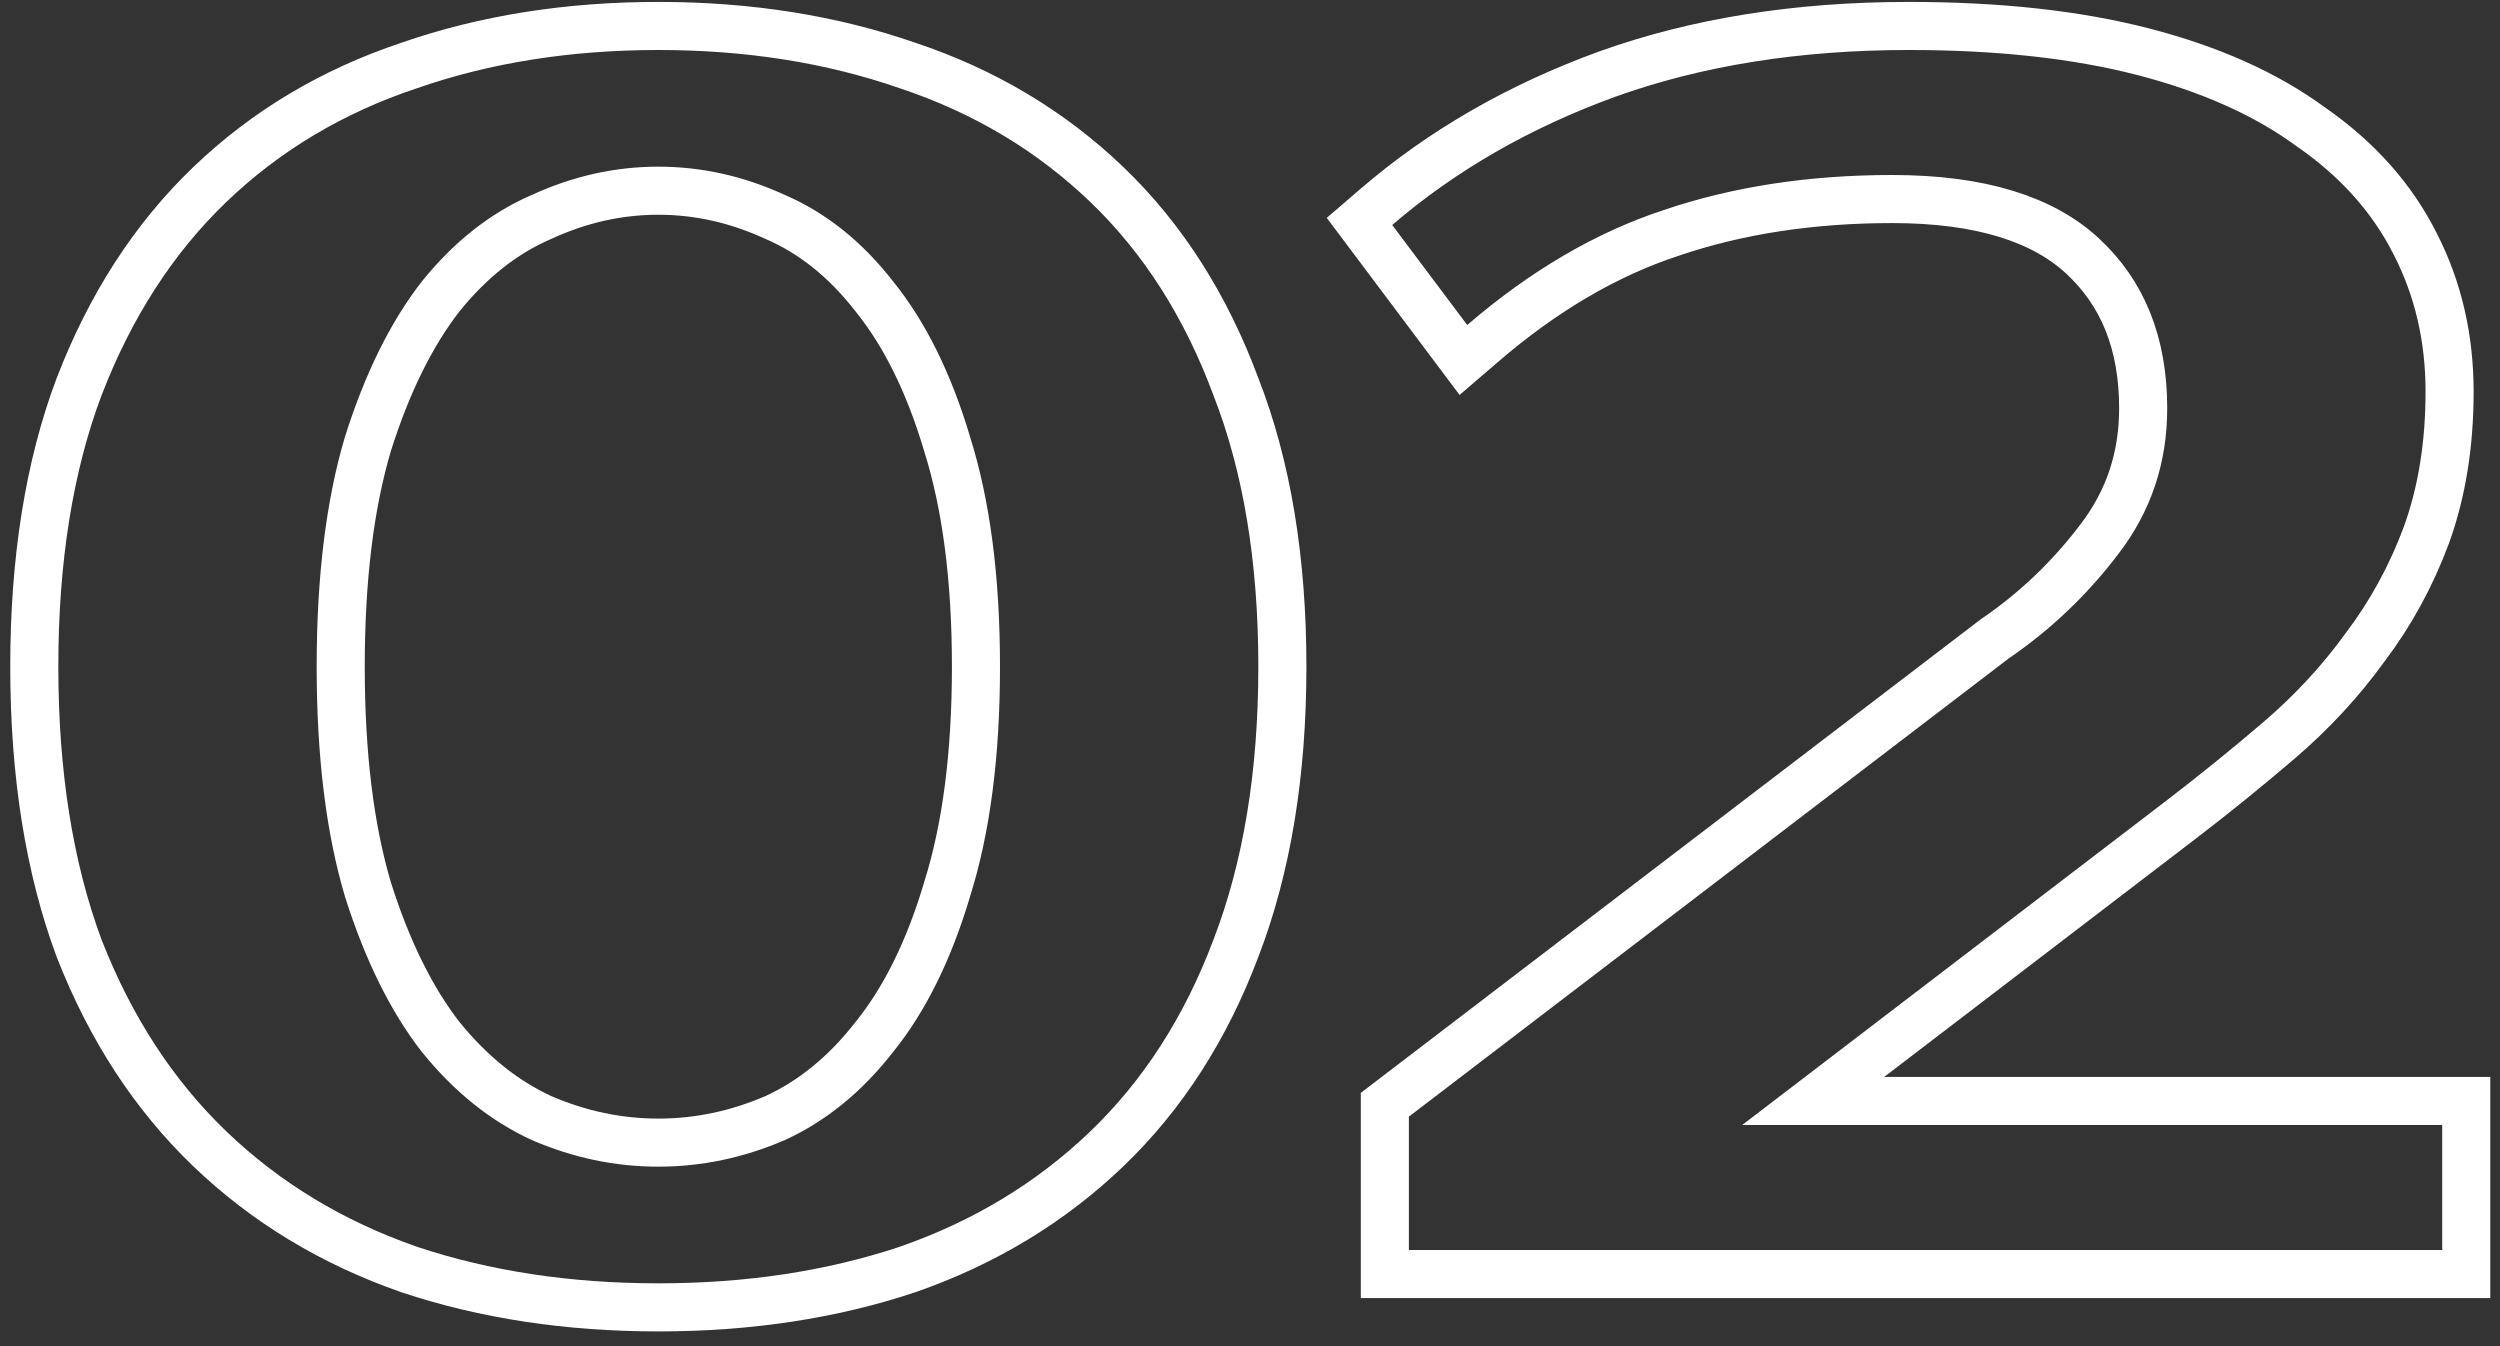 <?xml version="1.0" encoding="UTF-8"?> <svg xmlns="http://www.w3.org/2000/svg" width="78" height="42" viewBox="0 0 78 42" fill="none"><rect x="0" y="0" width="78" height="42" fill="#333333" stroke="none"/> <path d="M16.886 6.772L16.894 6.769L16.901 6.766C18.09 6.219 19.301 5.95 20.54 5.95C21.779 5.95 22.99 6.219 24.179 6.766L24.187 6.769L24.195 6.772C25.347 7.271 26.377 8.087 27.28 9.249L27.28 9.249L27.288 9.259C28.218 10.412 28.977 11.93 29.546 13.838L29.546 13.838L29.549 13.85C30.143 15.732 30.45 18.043 30.45 20.8C30.45 23.557 30.143 25.868 29.549 27.75L29.549 27.75L29.546 27.762C28.977 29.67 28.218 31.188 27.288 32.342L27.288 32.342L27.28 32.352C26.377 33.514 25.345 34.35 24.187 34.883C22.997 35.396 21.784 35.65 20.54 35.65C19.297 35.65 18.083 35.396 16.894 34.883C15.735 34.349 14.684 33.511 13.744 32.347C12.845 31.189 12.085 29.666 11.481 27.756C10.92 25.87 10.63 23.557 10.63 20.8C10.63 18.043 10.92 15.73 11.481 13.844C12.085 11.934 12.845 10.412 13.744 9.254C14.684 8.089 15.732 7.271 16.886 6.772ZM28.317 39.608L28.317 39.608L28.327 39.604C30.711 38.773 32.782 37.523 34.527 35.85C36.28 34.17 37.621 32.079 38.557 29.595C39.533 27.064 40.01 24.127 40.01 20.8C40.01 17.475 39.533 14.554 38.557 12.057C37.621 9.54 36.281 7.431 34.527 5.751C32.781 4.077 30.709 2.842 28.322 2.046C25.947 1.219 23.35 0.81 20.54 0.81C17.73 0.81 15.134 1.219 12.758 2.046C10.372 2.842 8.3 4.077 6.553 5.751C4.8 7.431 3.443 9.538 2.473 12.054L2.473 12.054L2.47 12.06C1.53 14.556 1.07 17.475 1.07 20.8C1.07 24.126 1.53 27.061 2.469 29.589L2.469 29.589L2.474 29.601C3.445 32.083 4.802 34.171 6.553 35.85C8.299 37.523 10.369 38.773 12.754 39.604L12.754 39.604L12.763 39.608C15.137 40.399 17.732 40.79 20.54 40.79C23.349 40.79 25.943 40.399 28.317 39.608ZM62.253 19.921L62.237 19.932L62.221 19.944L43.501 34.244L43.207 34.469V34.84V39V39.75H43.957H76.197H76.947V39V35.1V34.35H76.197H56.572L68.072 25.556L68.073 25.555C69.123 24.75 70.139 23.927 71.121 23.085C72.133 22.218 73.021 21.258 73.783 20.207C74.589 19.143 75.229 17.971 75.704 16.693L75.706 16.687C76.191 15.344 76.427 13.852 76.427 12.22C76.427 10.552 76.074 9.013 75.358 7.617C74.638 6.179 73.546 4.963 72.109 3.966C70.698 2.928 68.943 2.151 66.868 1.614C64.781 1.074 62.34 0.81 59.557 0.81C56.088 0.81 52.95 1.306 50.151 2.31L50.148 2.311C47.401 3.31 44.998 4.689 42.948 6.451L42.416 6.909L42.837 7.47L45.177 10.59L45.658 11.231L46.266 10.709C48.179 9.064 50.14 7.923 52.146 7.265L52.146 7.265L52.153 7.262C54.215 6.564 56.507 6.21 59.037 6.21C61.815 6.21 63.746 6.848 64.975 7.986C66.22 9.14 66.867 10.697 66.867 12.74C66.867 14.279 66.415 15.626 65.512 16.809L65.51 16.811C64.588 18.03 63.503 19.066 62.253 19.921Z" stroke="white" stroke-width="1.5"></path> </svg> 